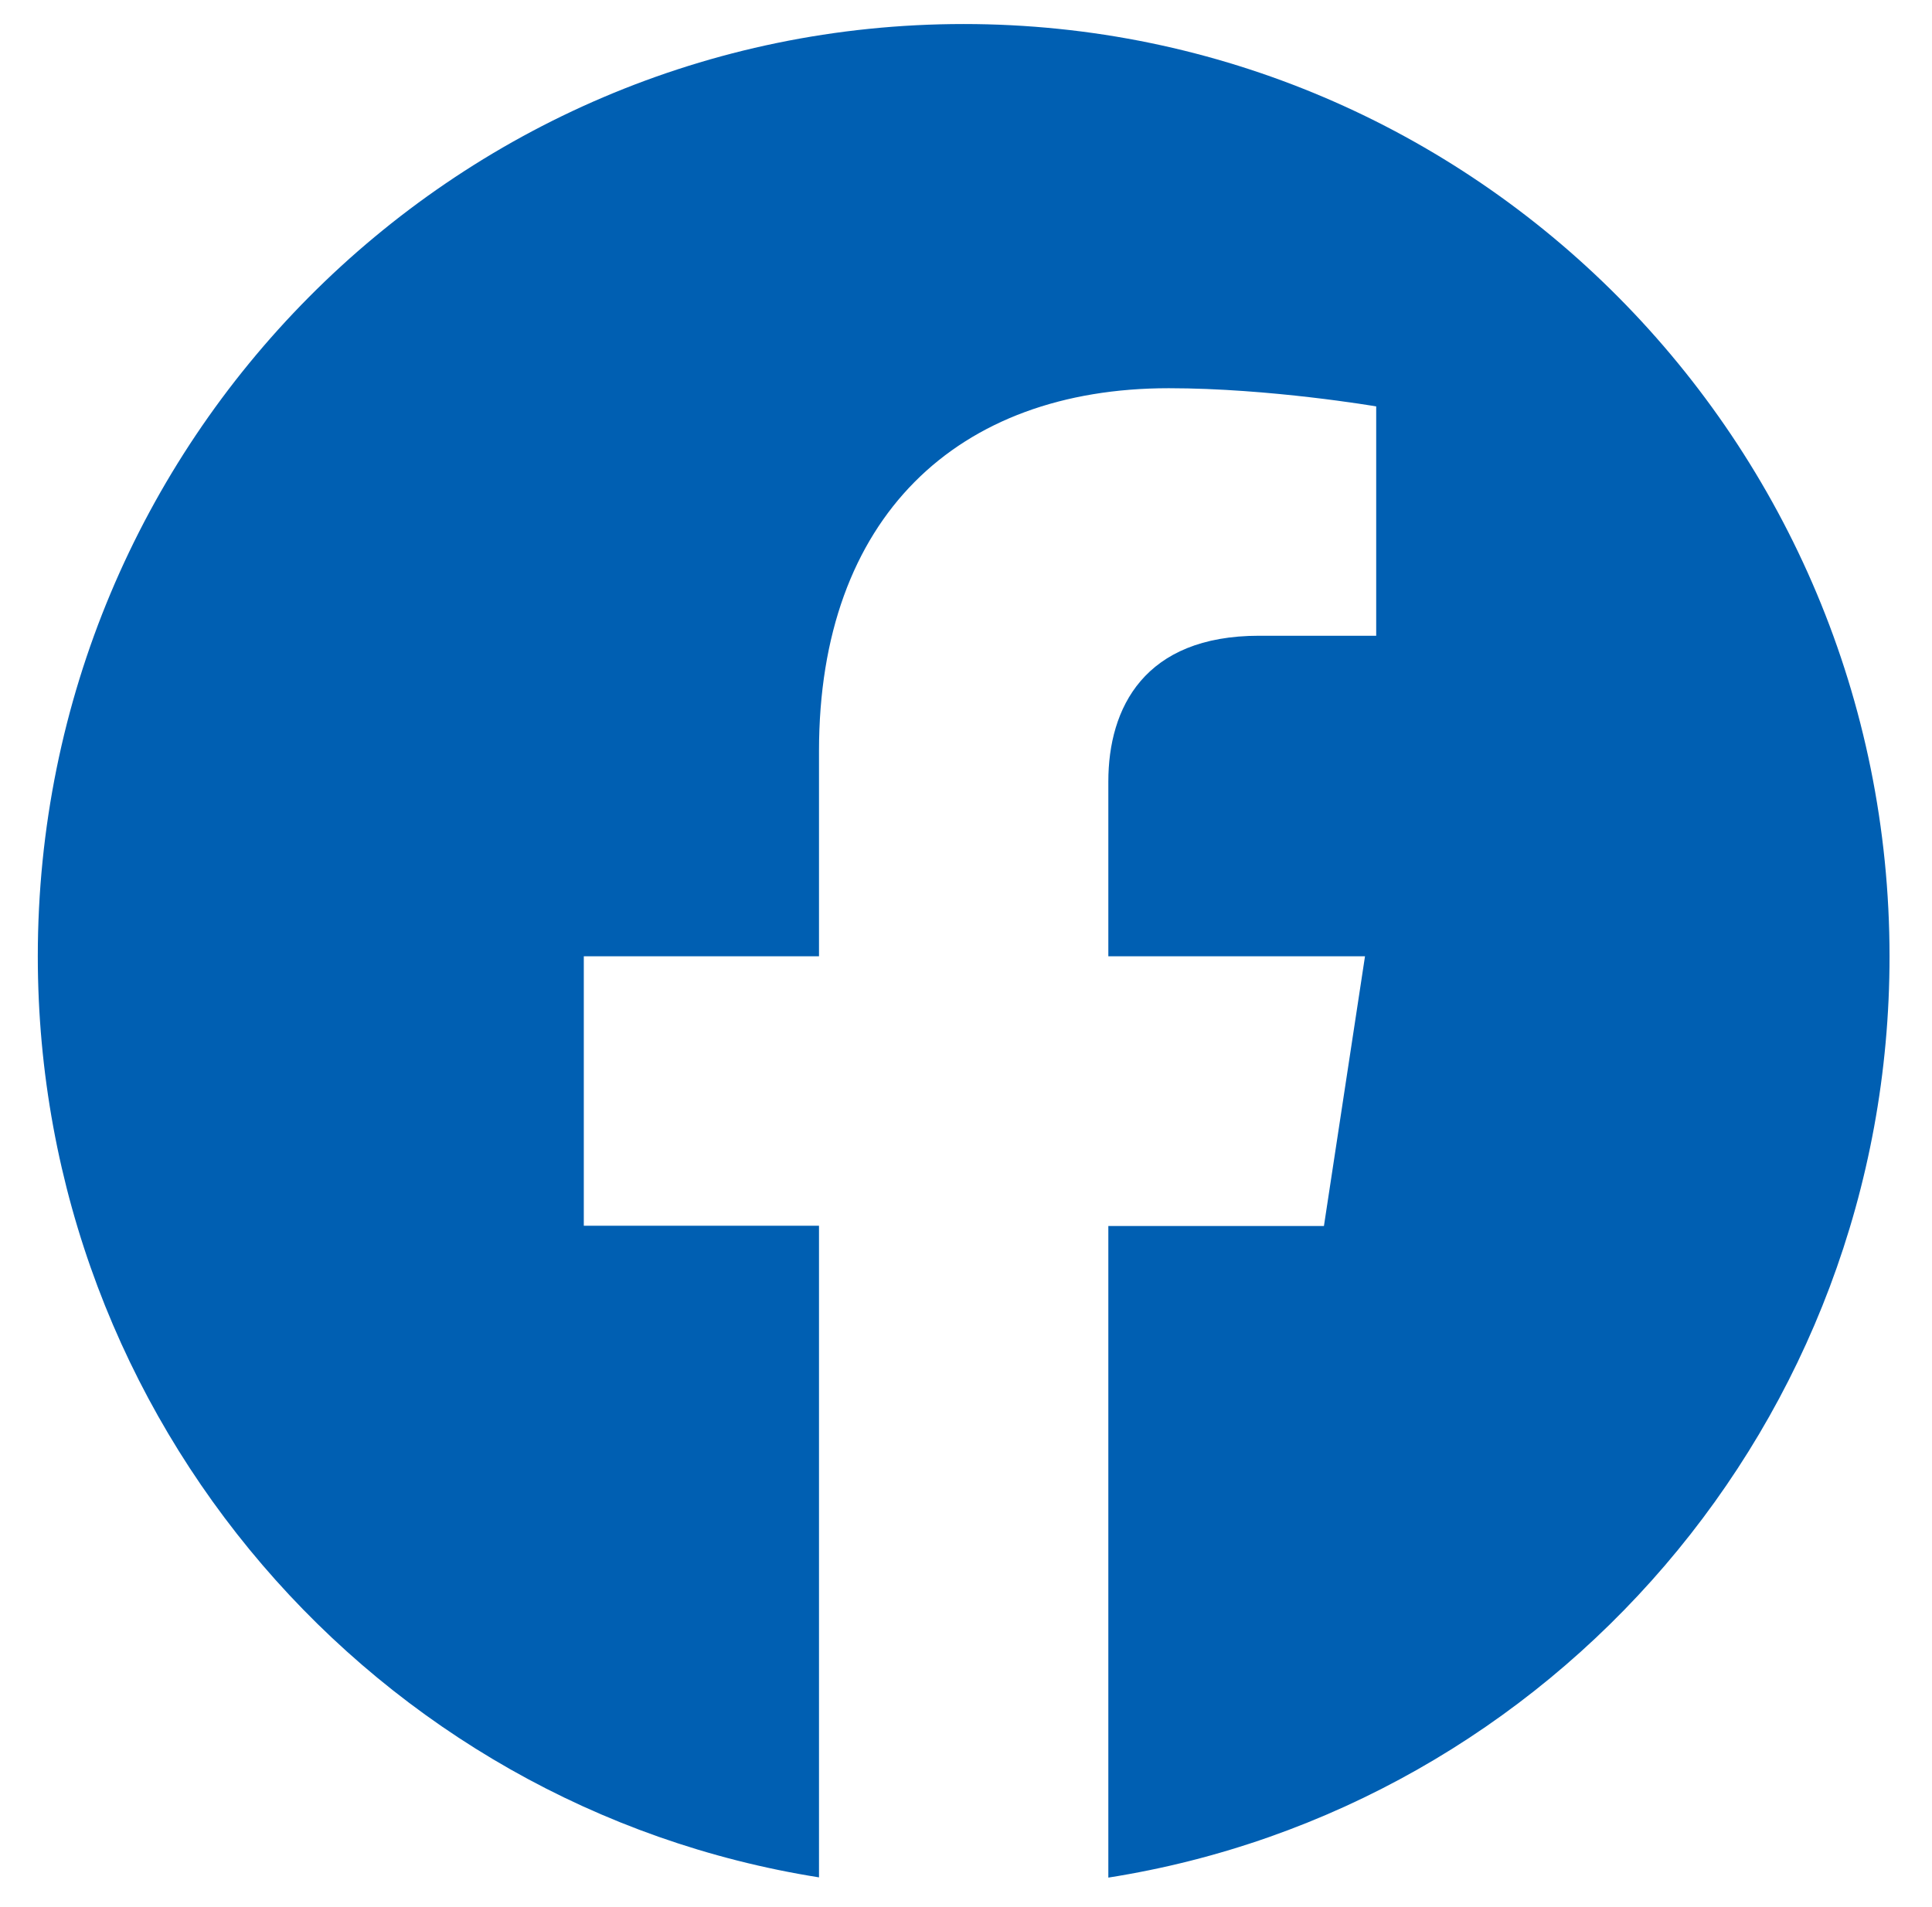 <?xml version="1.0" encoding="utf-8"?>
<!-- Generator: Adobe Illustrator 27.7.0, SVG Export Plug-In . SVG Version: 6.00 Build 0)  -->
<svg version="1.1" id="Layer_1" xmlns="http://www.w3.org/2000/svg" xmlns:xlink="http://www.w3.org/1999/xlink" x="0px" y="0px"
	 viewBox="0 0 828 817.4" style="enable-background:new 0 0 828 817.4;" xml:space="preserve">
<style type="text/css">
	.st0{fill:#005FB2;}
</style>
<path class="st0" d="M413,10.3c-219.2,0-396.8,178.9-396.8,399.6c0,199.4,145.1,364.7,334.8,394.8V525.4H250.2V409.9H351v-88
	c0-100.2,59.3-155.5,149.9-155.5c43.4,0,88.9,7.8,88.9,7.8v98.3h-50.2c-49.2,0-64.6,30.9-64.6,62.5v74.9h110l-17.6,115.6H475v279.3
	C664.7,774.9,809.8,609.5,809.8,410C809.8,189.2,632.1,10.3,413,10.3L413,10.3z"/>
</svg>
